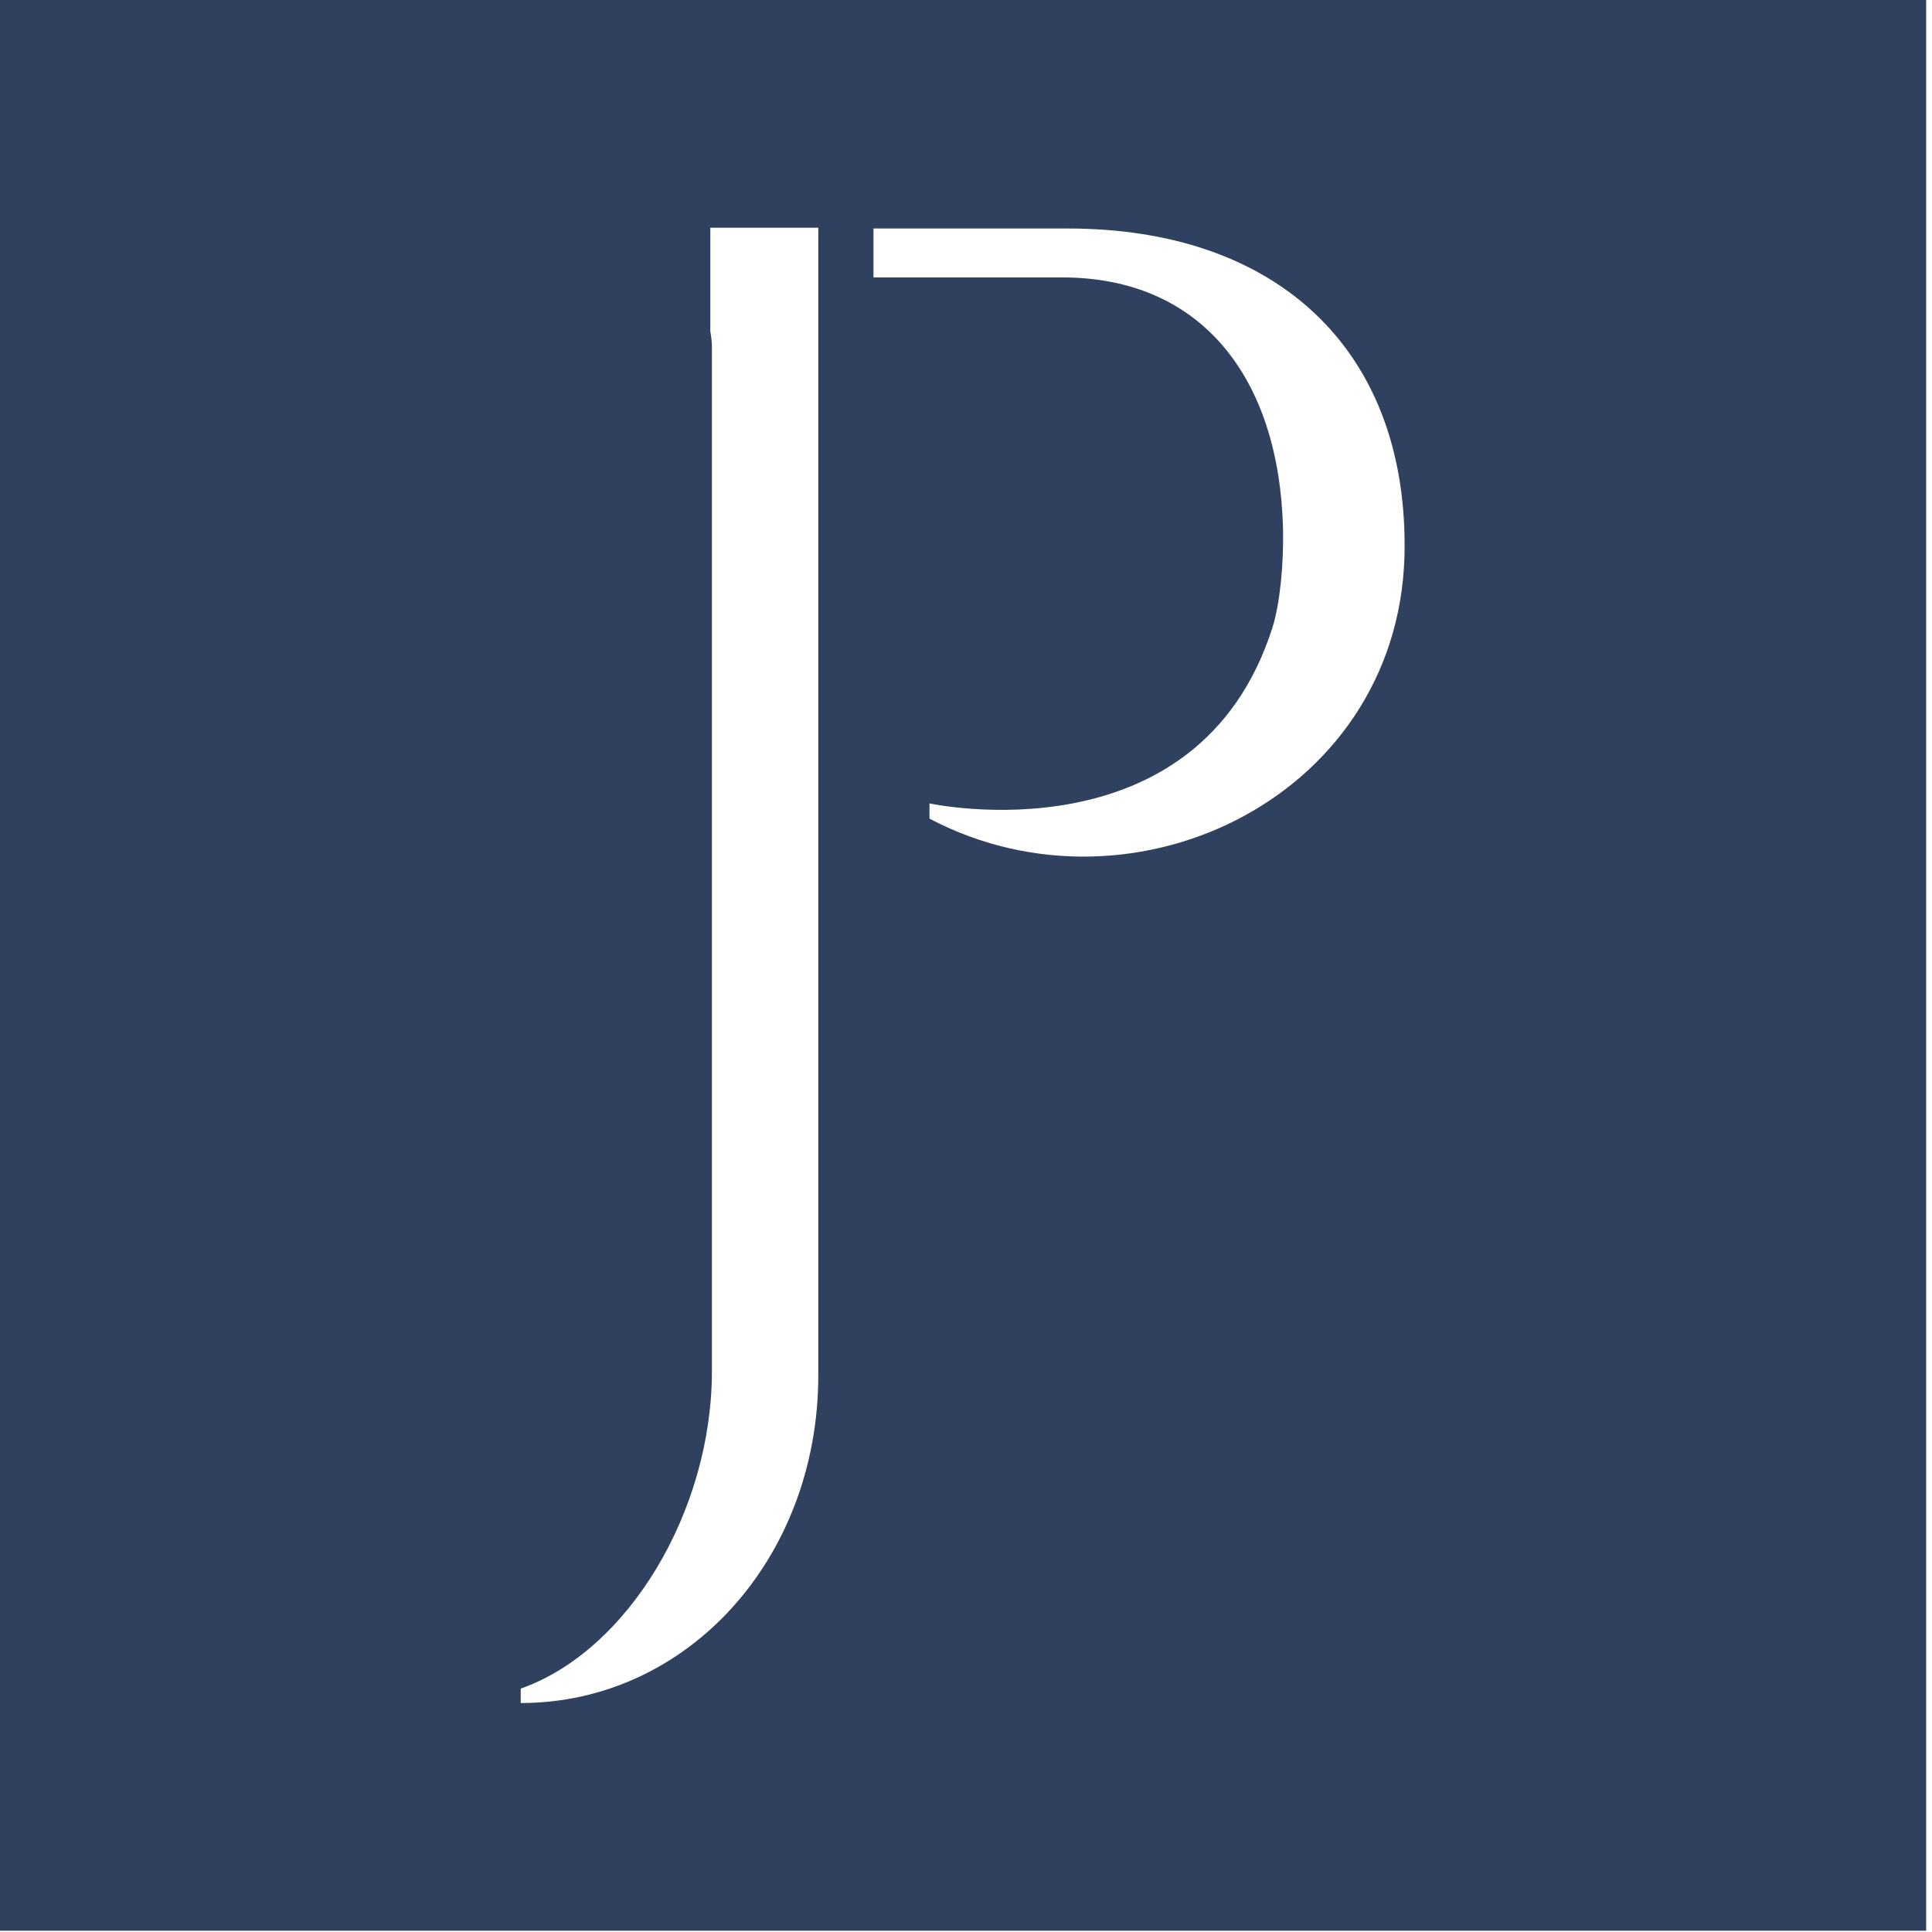 <svg width="76" height="76" viewBox="0 0 76 76" fill="none" xmlns="http://www.w3.org/2000/svg">
<rect x="0" y="0" width="76" height="76" fill="#808080" stroke="none"/>
<g clip-path="url(#clip0_16_7)">
<rect width="76" height="76" fill="white"/>
<path d="M36.563 32.203V31.604C36.563 31.604 47.136 33.906 50.062 24.665C50.346 23.75 50.503 22.205 50.471 20.785C50.314 14.856 47.262 10.913 41.787 10.913H34.361V8.989H42.007C50.22 8.989 55.254 13.72 55.254 21.448C55.286 31.225 44.65 36.461 36.563 32.203ZM32.19 54.093C32.19 61.315 27.029 66.993 20.484 66.993V66.425C24.701 64.942 28.005 59.454 28.005 53.935V13.657C28.005 13.436 27.973 13.216 27.942 13.026V8.958H32.19V54.093ZM0 75.95H75.77V0H0V75.95Z" fill="#30415F"/>
</g>
<defs>
<clipPath id="clip0_16_7">
<rect width="76" height="76" fill="white"/>
</clipPath>
</defs>
</svg>
